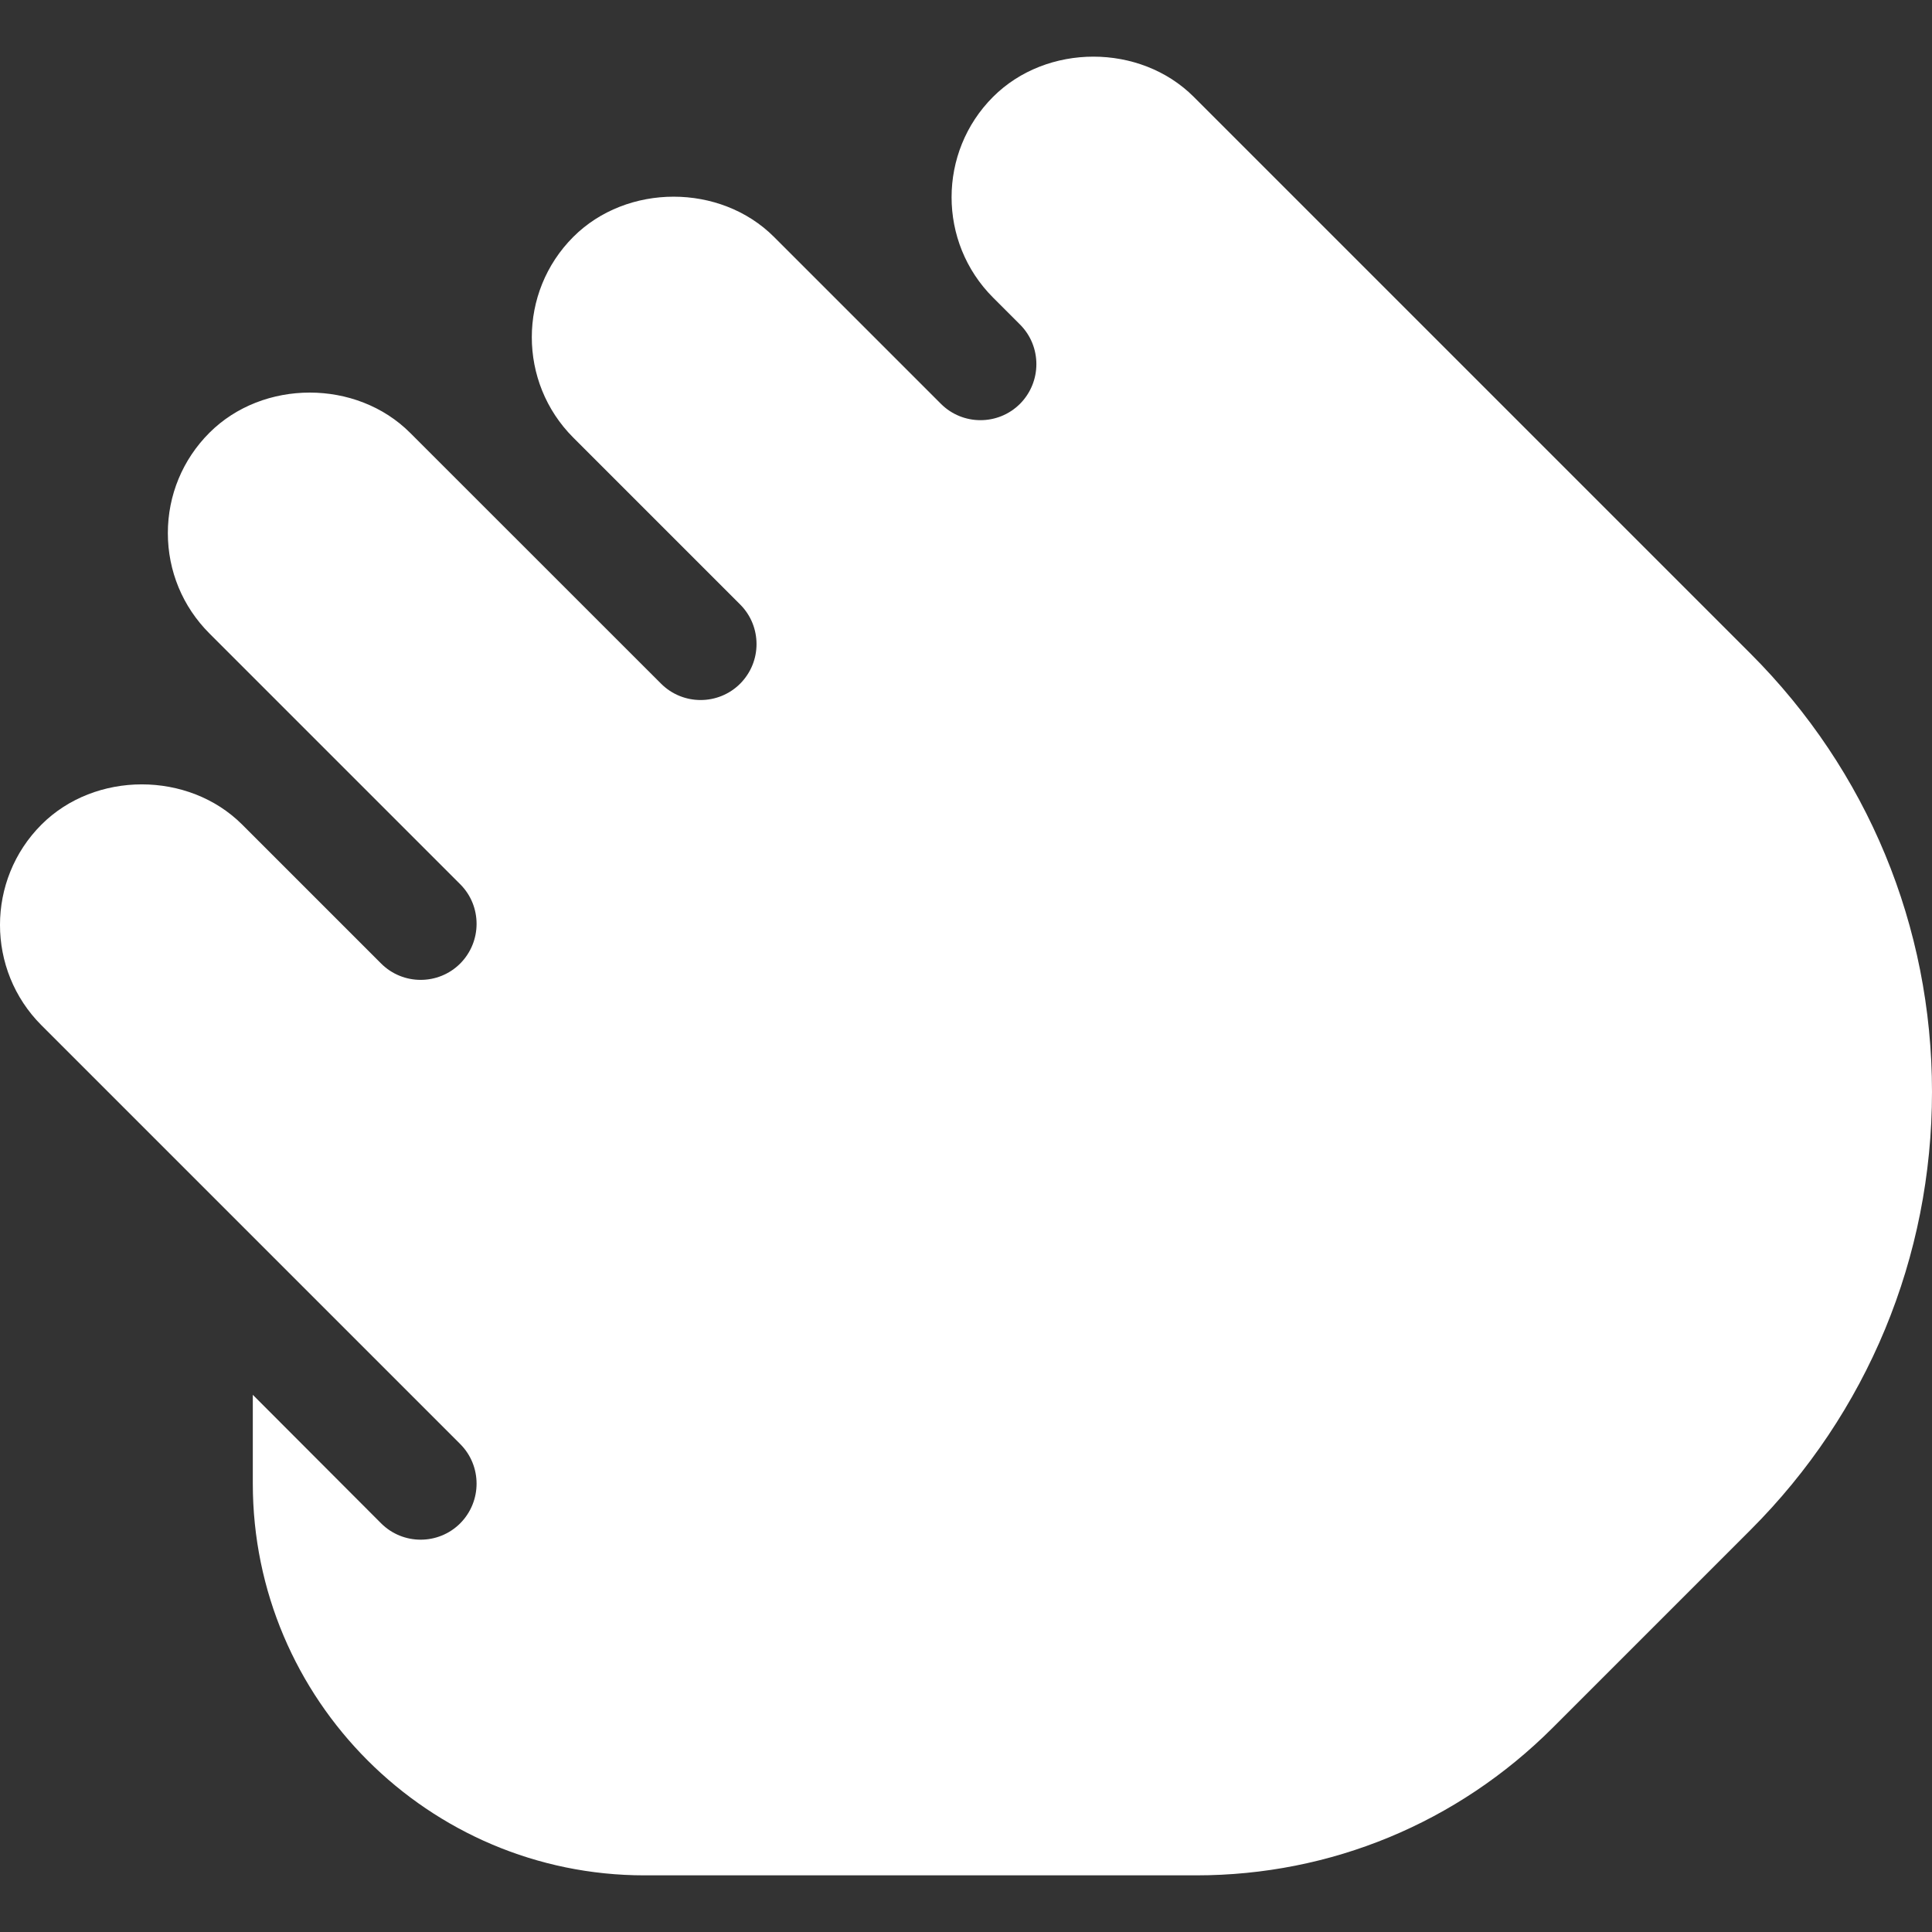 <?xml version="1.0" encoding="iso-8859-1"?>
<!-- Generator: Adobe Illustrator 19.0.0, SVG Export Plug-In . SVG Version: 6.00 Build 0)  -->
<svg version="1.1" id="Capa_1" xmlns="http://www.w3.org/2000/svg" xmlns:xlink="http://www.w3.org/1999/xlink" x="0px" y="0px"
	 viewBox="0 0 368.203 368.203" style="enable-background:new 0 0 368.203 368.203;" xml:space="preserve">
<rect x="0" y="0" width="368.203" height="368.203" fill="#333333" stroke="none"/>
<g>
	<g>
		<path fill="#fff" d="M333.621,124.573L227.509,18.461c-10.219-10.219-28.032-10.219-38.251,0c-10.539,10.539-10.539,27.712,0,38.251
			l5.141,5.141c2.091,2.091,3.115,4.821,3.115,7.552c0,2.731-1.045,5.461-3.115,7.552c-4.16,4.16-10.923,4.16-15.083,0
			l-31.808-31.808c-10.219-10.219-28.032-10.219-38.251,0c-10.539,10.539-10.539,27.712,0,38.251l31.808,31.808
			c2.091,2.091,3.115,4.821,3.115,7.552c0,2.731-1.045,5.44-3.115,7.531c-4.16,4.16-10.923,4.16-15.083,0L78.155,82.483
			c-10.219-10.219-28.032-10.219-38.251,0c-5.099,5.099-7.915,11.904-7.915,19.115s2.816,14.016,7.915,19.115l47.808,47.808
			c2.091,2.091,3.115,4.821,3.115,7.552s-1.045,5.461-3.115,7.552c-4.16,4.16-10.923,4.16-15.083,0l-26.475-26.475
			c-10.219-10.219-28.032-10.219-38.251,0c-10.539,10.539-10.539,27.712,0,38.251l79.808,79.808
			c2.091,2.091,3.115,4.821,3.115,7.552c0,2.731-1.045,5.461-3.115,7.552c-4.16,4.16-10.923,4.16-15.083,0l-24.448-24.491v16.917
			c0,41.173,33.493,74.667,74.667,74.667H228c25.621,0,49.749-9.984,67.904-28.117l37.717-37.717
			c22.293-22.293,34.581-51.968,34.581-83.499C368.203,176.541,355.915,146.867,333.621,124.573z"/>
	</g>
</g>
<g>
</g>
<g>
</g>
<g>
</g>
<g>
</g>
<g>
</g>
<g>
</g>
<g>
</g>
<g>
</g>
<g>
</g>
<g>
</g>
<g>
</g>
<g>
</g>
<g>
</g>
<g>
</g>
<g>
</g>
</svg>
